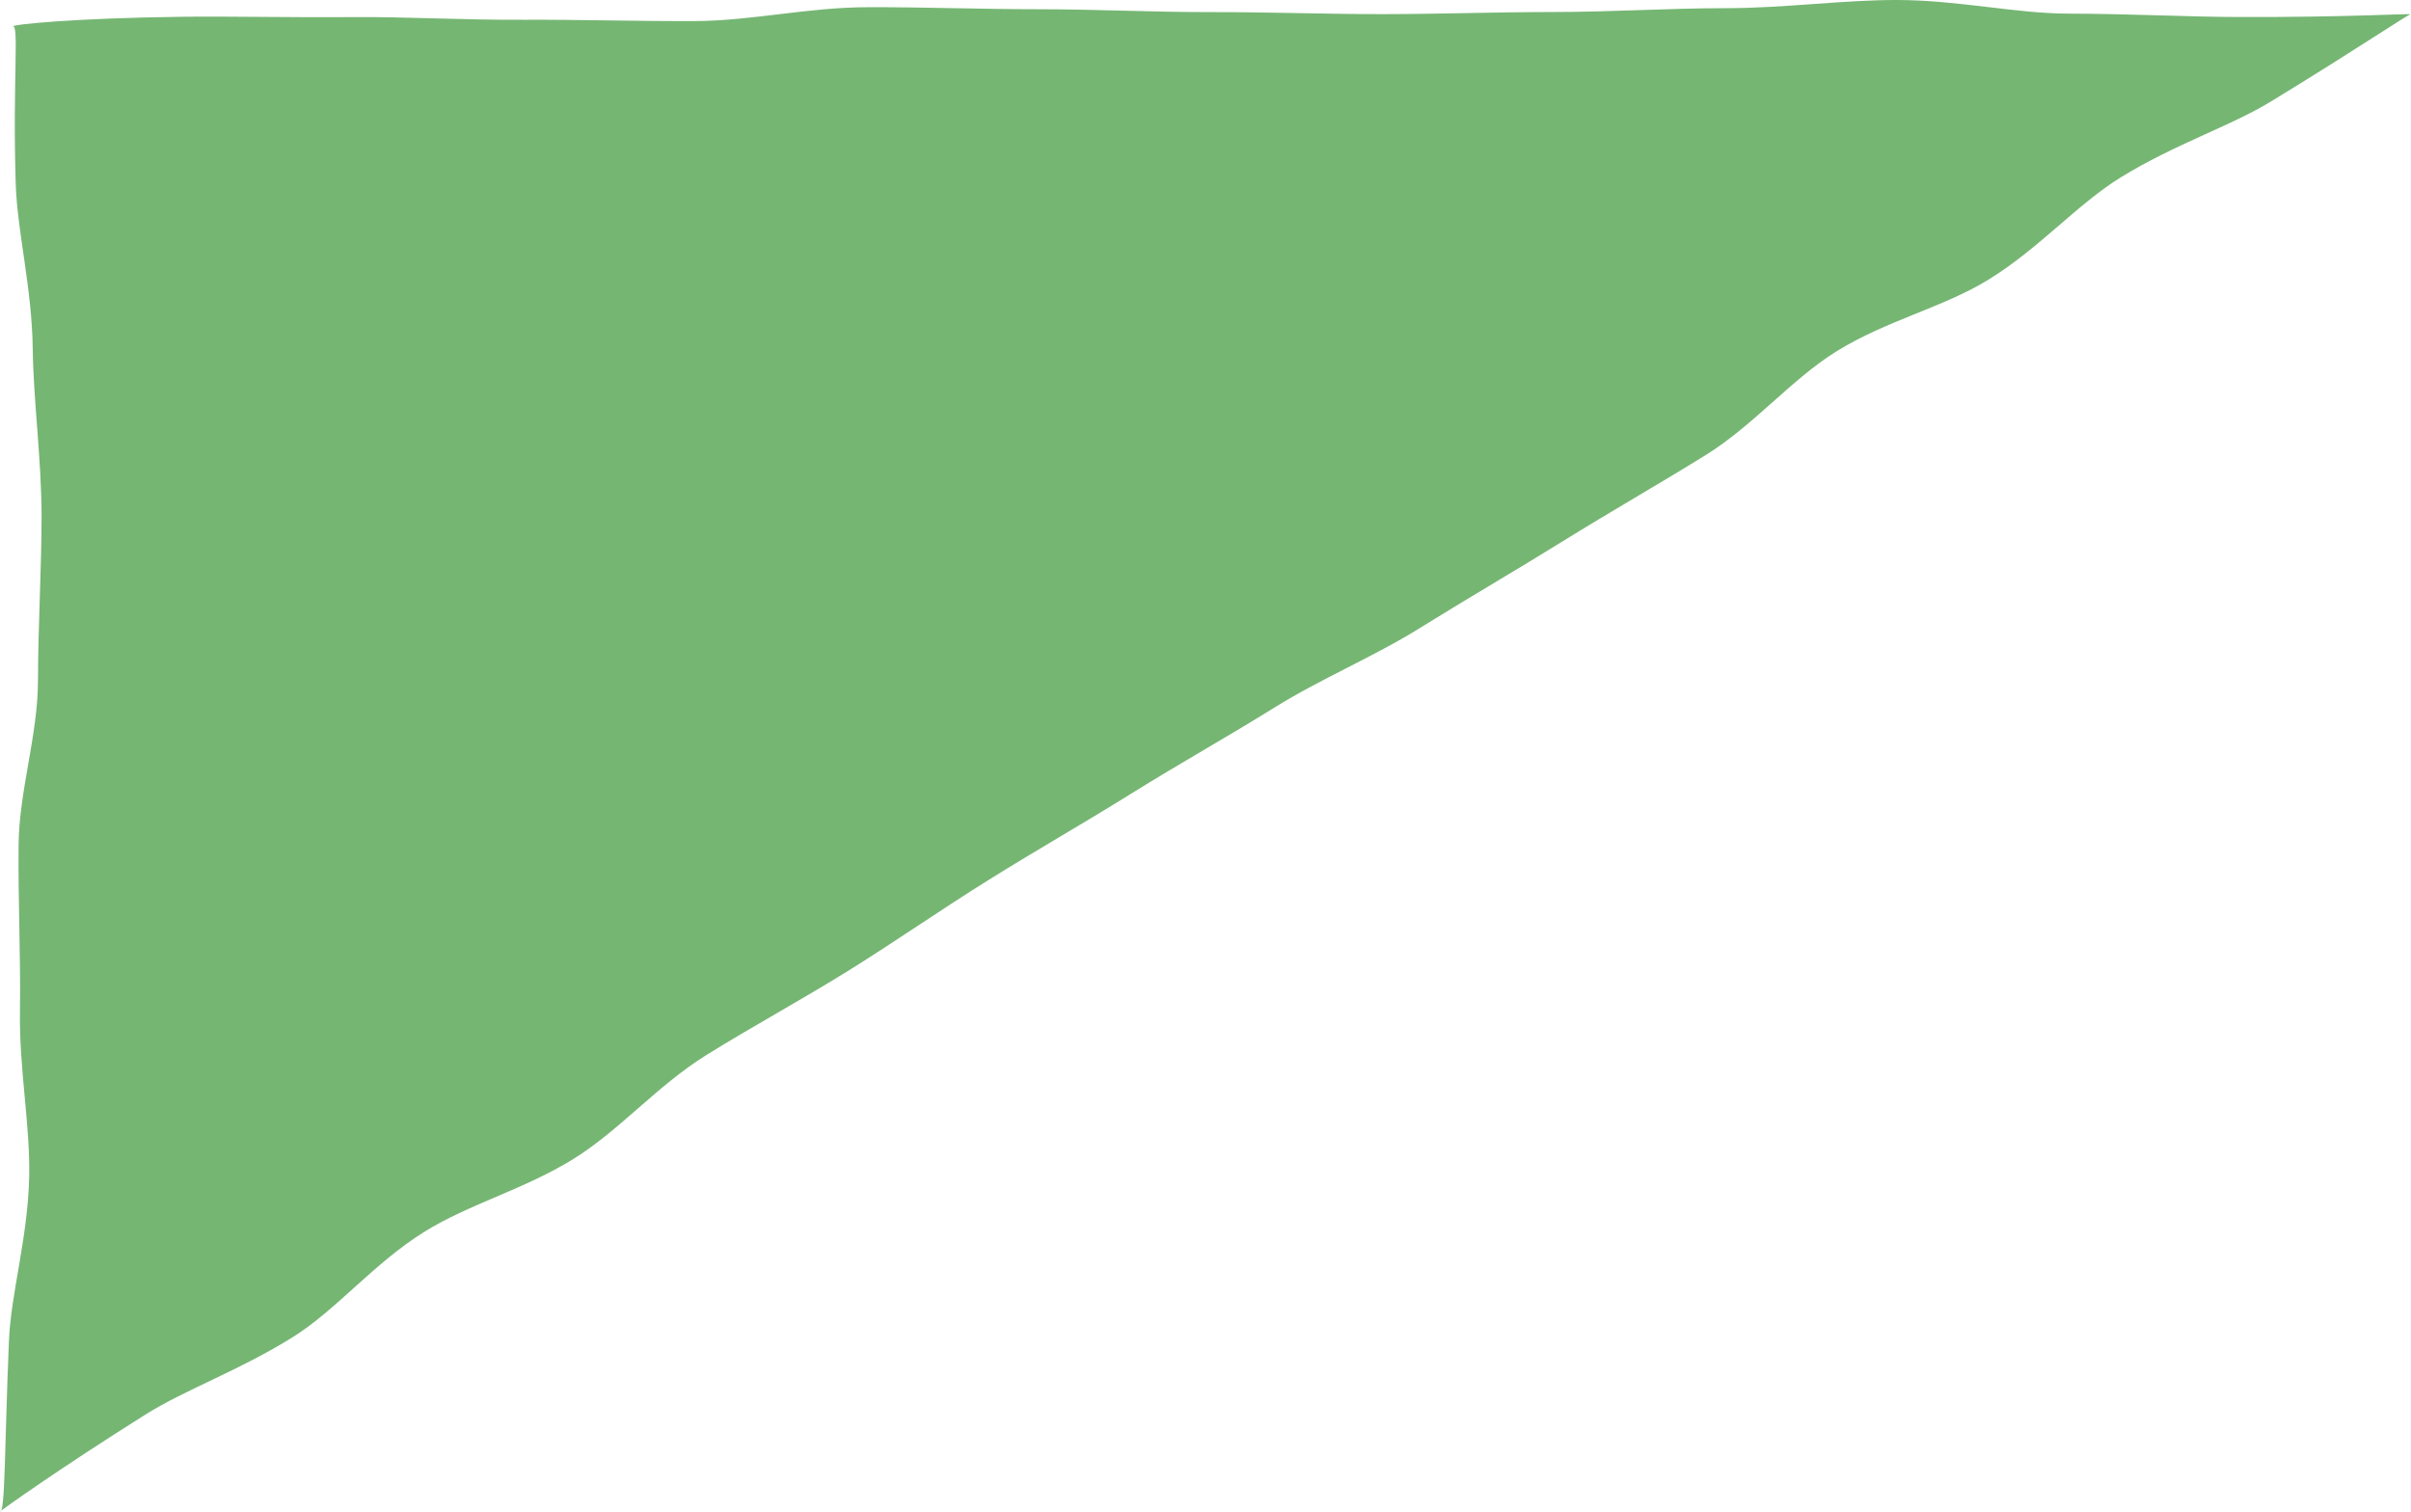 <svg xmlns="http://www.w3.org/2000/svg" viewBox="0 0 521.84 327.22"><defs><style>.cls-1{fill:#75b673;}</style></defs><g id="Layer_2" data-name="Layer 2"><g id="レイヤー_1" data-name="レイヤー 1"><path class="cls-1" d="M0,327.21c.33-.34,12.59-9.13,31.47-21,8.66-5.45,20.4-9.56,32-16.83,9.37-5.88,17.37-15.85,28.3-22.69,9.67-6.05,21.88-9.27,32.54-15.94,9.84-6.15,18-15.78,28.53-22.34,10-6.22,20.58-11.94,31-18.42,10.05-6.27,19.94-13.16,30.26-19.59,10.11-6.31,20.58-12.27,30.83-18.66s20.71-12.23,30.9-18.57,21.53-11,31.66-17.33c10.32-6.42,20.75-12.46,30.81-18.71,10.41-6.46,20.88-12.42,30.86-18.61C379.66,92,387.71,82.1,397.58,76c10.69-6.62,23.1-9.48,32.81-15.47,11-6.77,19.25-16.37,28.67-22.16,11.66-7.17,23.55-11,32.28-16.29,19.36-11.79,30.28-19.29,30.5-19-1-.14-14.76.68-37.15.6-10.58,0-23.09-.7-37.11-.73C436.14,2.91,423.7,0,410.48,0c-11.81,0-24.24,1.77-37.12,1.77-12,0-24.44.82-37.11.83-12.17,0-24.58.45-37.11.46-12.29,0-24.7-.46-37.11-.44S237.21,2,224.91,2C212.38,2,200,1.52,187.8,1.56c-12.68,0-25.08,2.93-37.11,3-12.87.06-25.3-.34-37.11-.28-13.22.08-25.67-.67-37.11-.58-14,.11-26.55-.2-37.12-.07C16,3.92,2.51,5.3,2.69,5.74c1.54-1,0,11.74.72,34.16.33,10.32,3.51,22.37,3.68,35.72C7.24,86.82,8.93,98.88,9,111.43c0,11.61-.75,23.66-.78,35.83,0,11.89-4.1,23.89-4.2,35.79-.11,12.17.47,24.2.3,35.81-.19,12.55,2.23,24.65,2,35.86-.3,13.34-4,25.36-4.39,35.68C1,312.55,1.14,327.71,0,327.21Z"/></g></g></svg>